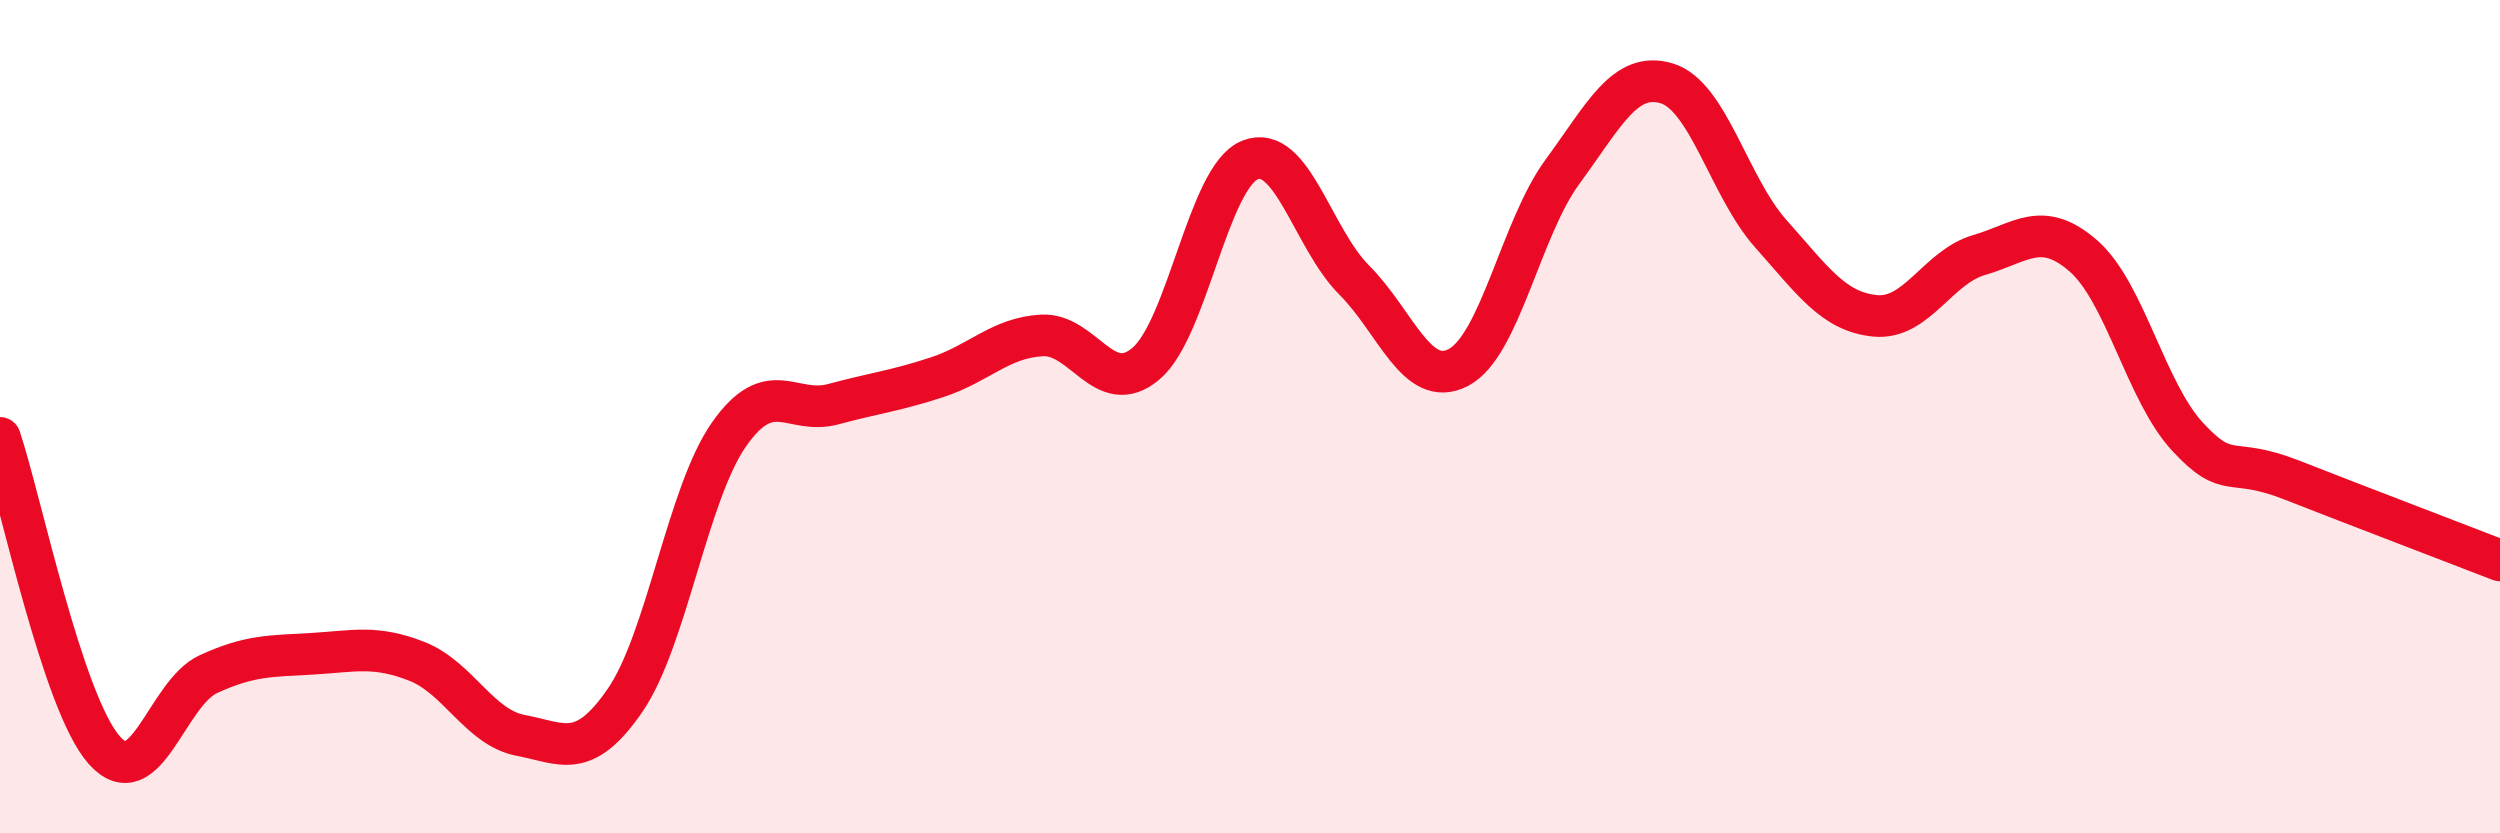
    <svg width="60" height="20" viewBox="0 0 60 20" xmlns="http://www.w3.org/2000/svg">
      <path
        d="M 0,10.51 C 0.5,12.01 1.5,16.87 2.5,18 C 3.5,19.13 4,16.64 5,16.18 C 6,15.72 6.5,15.75 7.5,15.69 C 8.5,15.63 9,15.48 10,15.87 C 11,16.26 11.5,17.46 12.5,17.65 C 13.5,17.84 14,18.26 15,16.81 C 16,15.36 16.5,11.84 17.5,10.42 C 18.5,9 19,9.97 20,9.7 C 21,9.43 21.5,9.38 22.5,9.05 C 23.5,8.72 24,8.11 25,8.05 C 26,7.99 26.5,9.57 27.5,8.73 C 28.5,7.89 29,4.24 30,3.84 C 31,3.44 31.5,5.72 32.5,6.72 C 33.5,7.72 34,9.34 35,8.82 C 36,8.3 36.5,5.48 37.5,4.12 C 38.5,2.76 39,1.7 40,2 C 41,2.3 41.5,4.49 42.5,5.61 C 43.5,6.73 44,7.48 45,7.58 C 46,7.68 46.5,6.41 47.5,6.12 C 48.5,5.83 49,5.27 50,6.14 C 51,7.01 51.5,9.4 52.5,10.48 C 53.5,11.56 53.5,10.93 55,11.52 C 56.5,12.11 59,13.06 60,13.45L60 20L0 20Z"
        fill="#EB0A25"
        opacity="0.1"
        stroke-linecap="round"
        stroke-linejoin="round"
      />
      <path
        d="M 0,10.51 C 0.5,12.01 1.5,16.87 2.5,18 C 3.5,19.13 4,16.64 5,16.18 C 6,15.72 6.5,15.75 7.5,15.69 C 8.5,15.63 9,15.48 10,15.87 C 11,16.26 11.5,17.46 12.5,17.65 C 13.5,17.84 14,18.26 15,16.81 C 16,15.36 16.5,11.84 17.5,10.42 C 18.5,9 19,9.97 20,9.7 C 21,9.43 21.5,9.38 22.5,9.05 C 23.5,8.72 24,8.11 25,8.05 C 26,7.99 26.5,9.57 27.5,8.73 C 28.5,7.89 29,4.24 30,3.84 C 31,3.44 31.5,5.72 32.5,6.72 C 33.5,7.72 34,9.34 35,8.82 C 36,8.3 36.5,5.48 37.5,4.12 C 38.5,2.76 39,1.7 40,2 C 41,2.3 41.5,4.49 42.5,5.61 C 43.5,6.73 44,7.48 45,7.58 C 46,7.68 46.5,6.41 47.5,6.12 C 48.5,5.83 49,5.27 50,6.14 C 51,7.01 51.5,9.4 52.5,10.48 C 53.5,11.56 53.5,10.93 55,11.52 C 56.5,12.11 59,13.06 60,13.45"
        stroke="#EB0A25"
        stroke-width="1"
        fill="none"
        stroke-linecap="round"
        stroke-linejoin="round"
      />
    </svg>
  